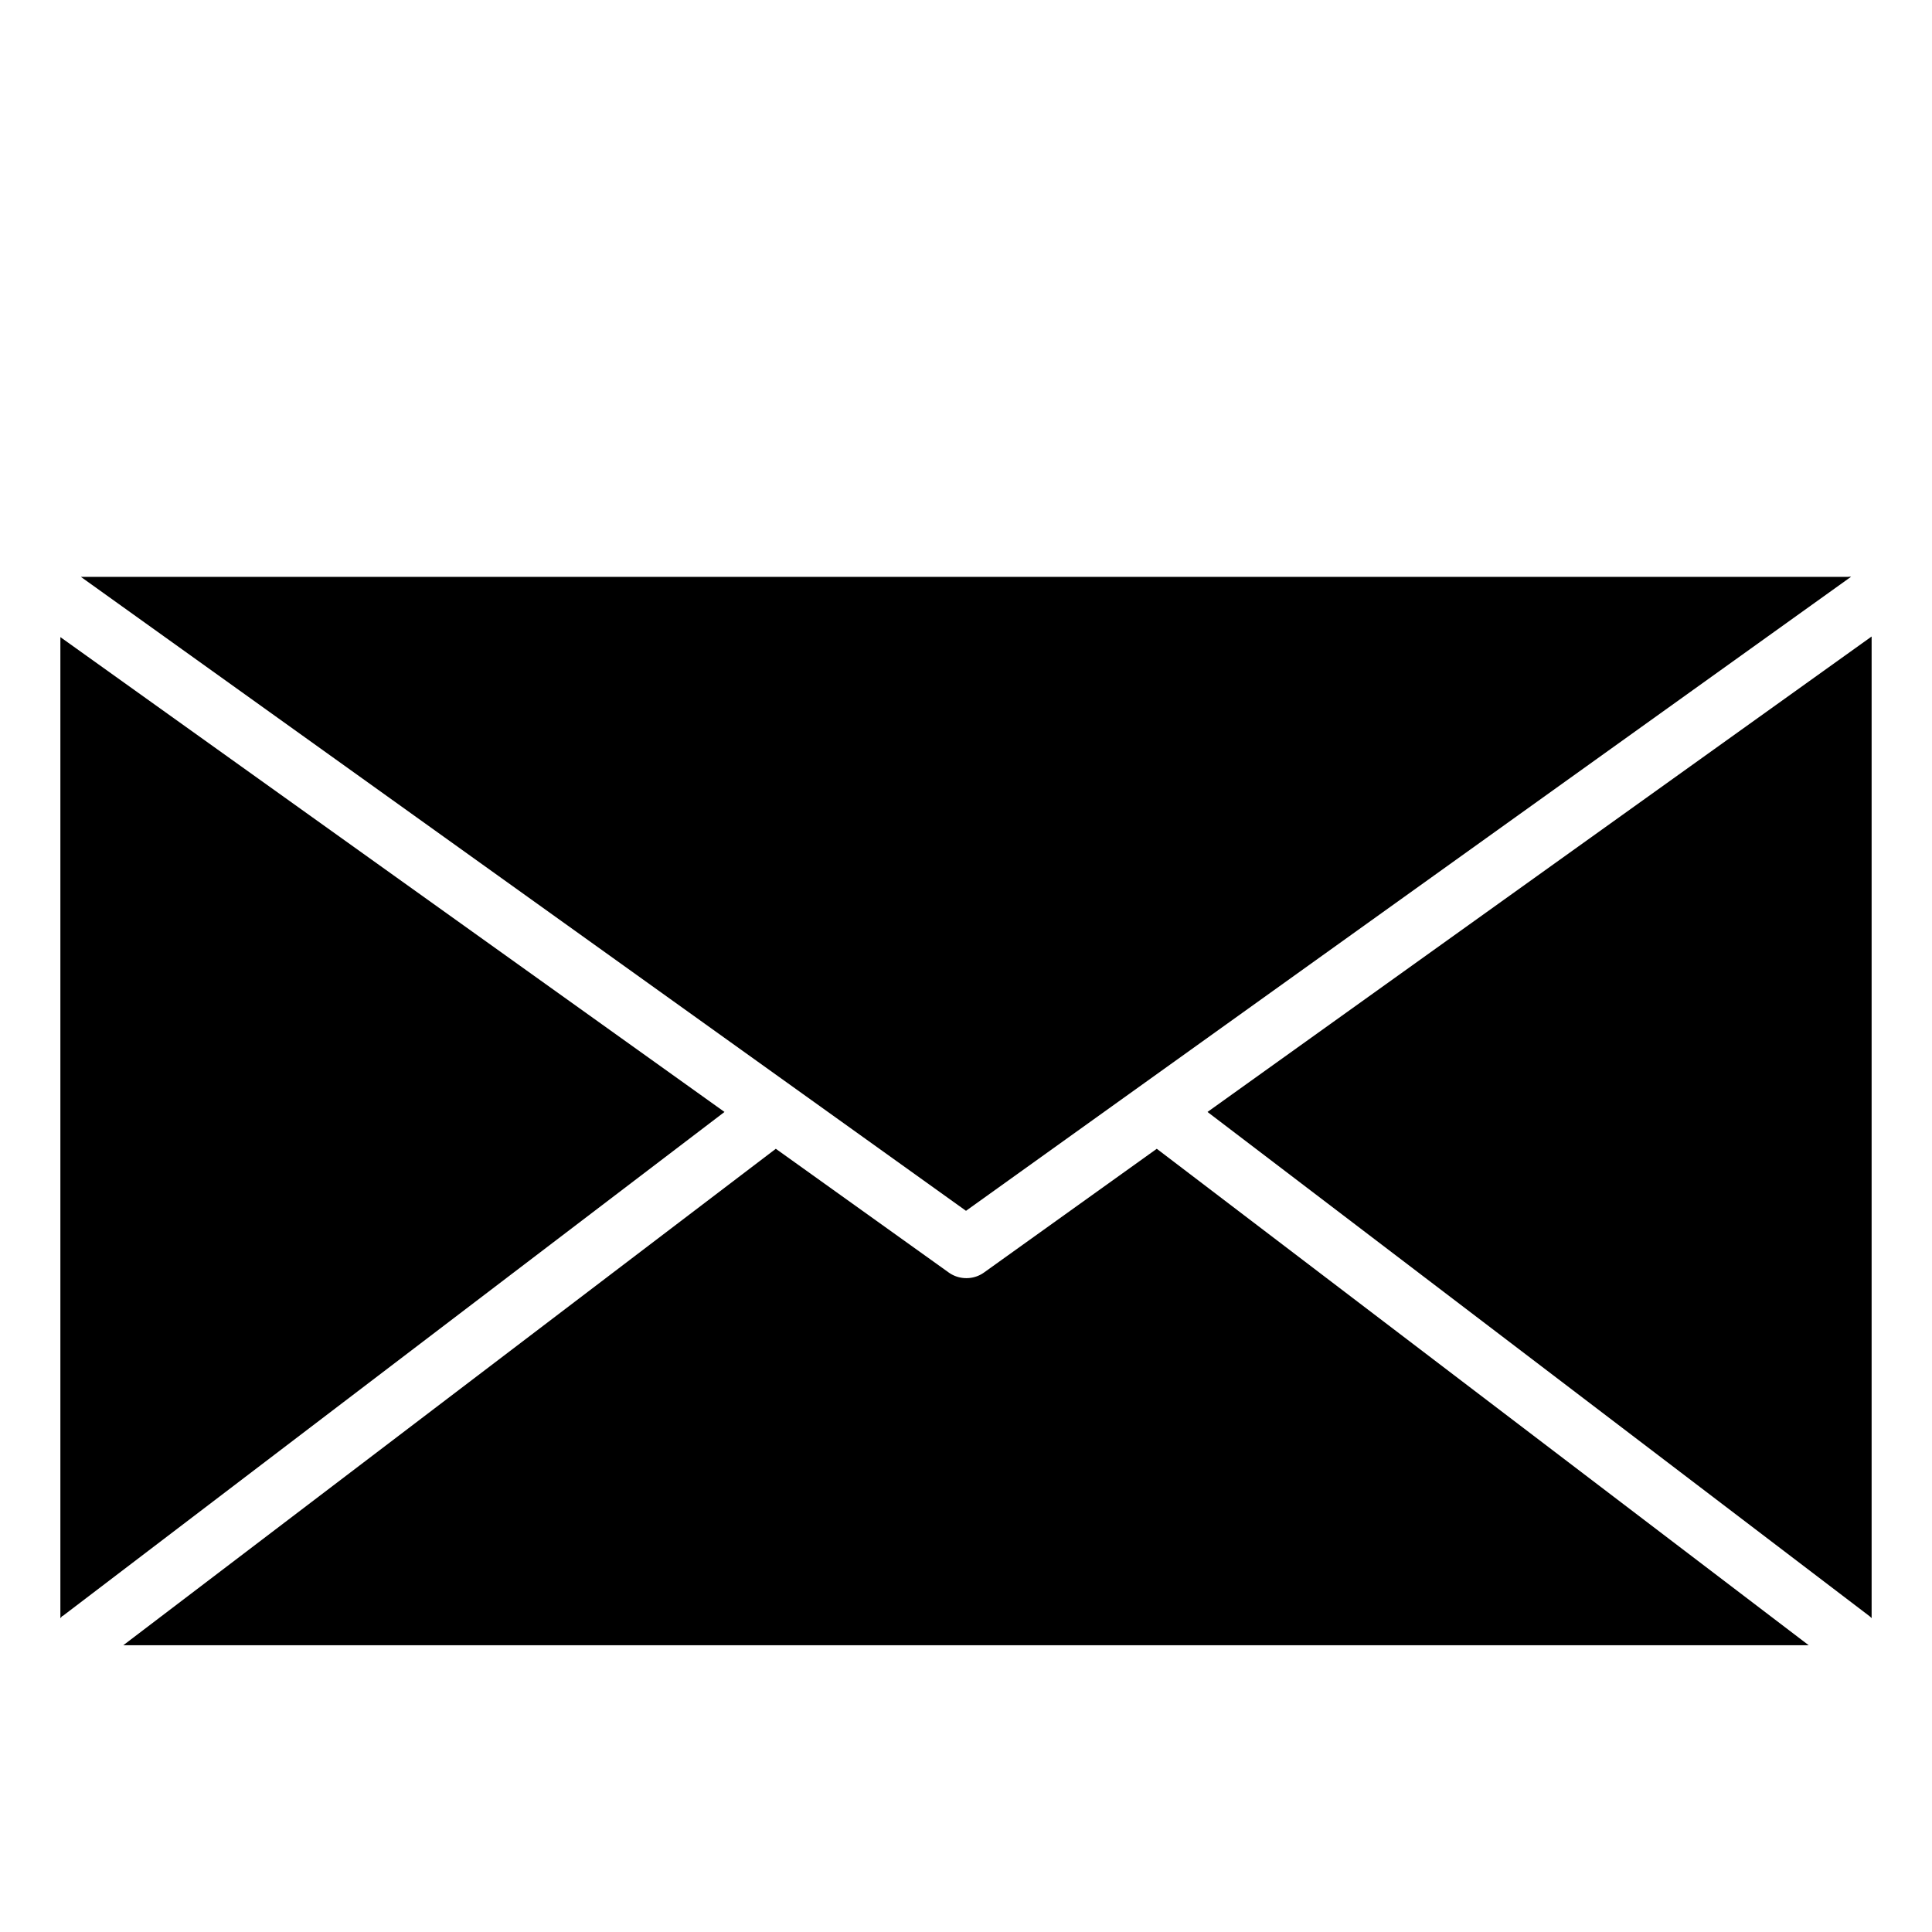 <?xml version="1.0" encoding="UTF-8"?> <svg xmlns="http://www.w3.org/2000/svg" viewBox="0 0 128 128"><g id="Expand"><path d="m48 73.67-43.84 33.39c-.06 0-.1.1-.16.15v-65zm3.4 2.44 11.46 8.2a2 2 0 0 0 1.16.37 2 2 0 0 0 1.17-.37l11.45-8.2 43.19 32.89h-111.66zm72.6 31.1a1.14 1.14 0 0 0 -.16-.15l-43.84-33.39 44-31.5zm-1.52-69h.16l-58.64 42.01-58.64-42h117.12z"></path></g></svg> 